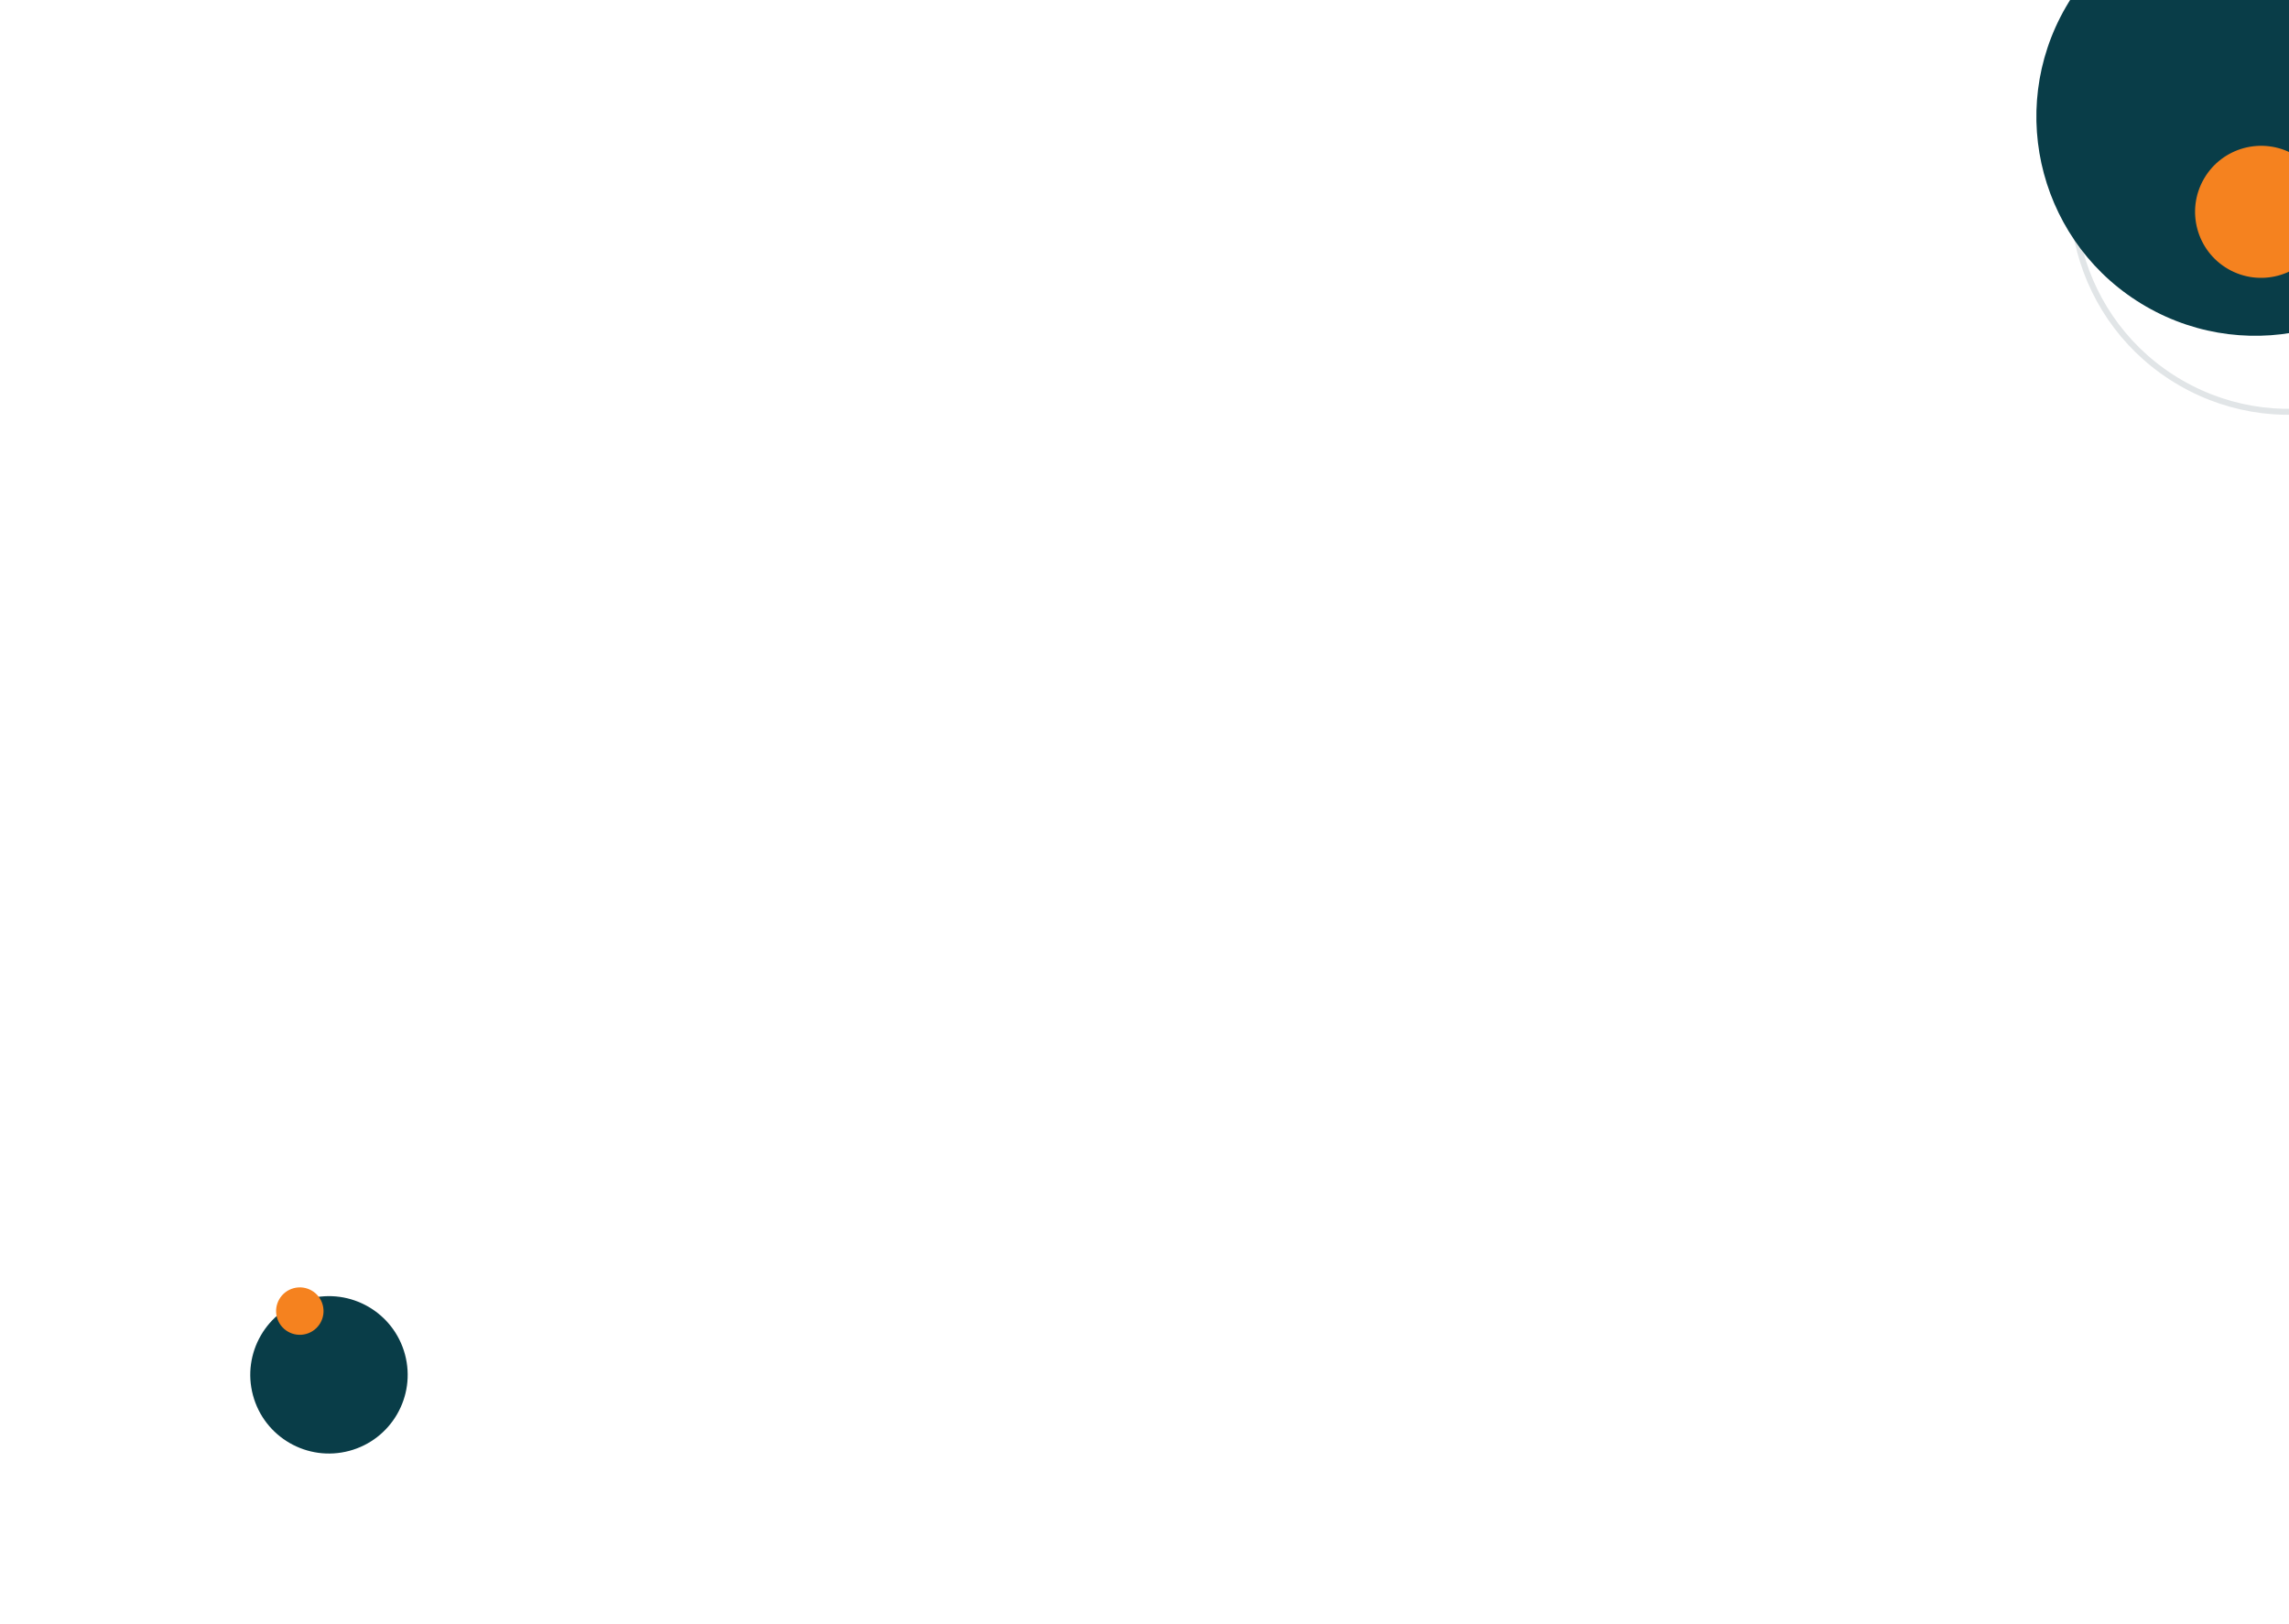 <svg width="1919" height="1362" viewBox="0 0 1919 1362" fill="none" xmlns="http://www.w3.org/2000/svg">
<rect x="0" y="0" width="1919" height="1362" fill="#808080" stroke="none"/>
<g clip-path="url(#clip0_402_1494)">
<rect width="1919" height="1362" fill="white"/>
<circle r="181.159" transform="matrix(0.5 -0.866 -0.866 -0.5 1918.88 164.154)" stroke="#E1E5E7" stroke-width="5"/>
<circle r="183.659" transform="matrix(0.5 -0.866 -0.866 -0.5 1890.89 97.882)" fill="#093D48"/>
<circle r="65.97" transform="matrix(-0.966 0.259 0.259 0.966 275.797 1152.8)" fill="#093D48"/>
<circle r="19.885" transform="matrix(-0.966 0.259 0.259 0.966 251.353 1099.35)" fill="#F5821F"/>
<circle r="55.359" transform="matrix(0.5 -0.866 -0.866 -0.5 1895.62 177.621)" fill="#F5821F"/>
</g>
<defs>
<clipPath id="clip0_402_1494">
<rect width="1919" height="1362" fill="white"/>
</clipPath>
</defs>
</svg>
